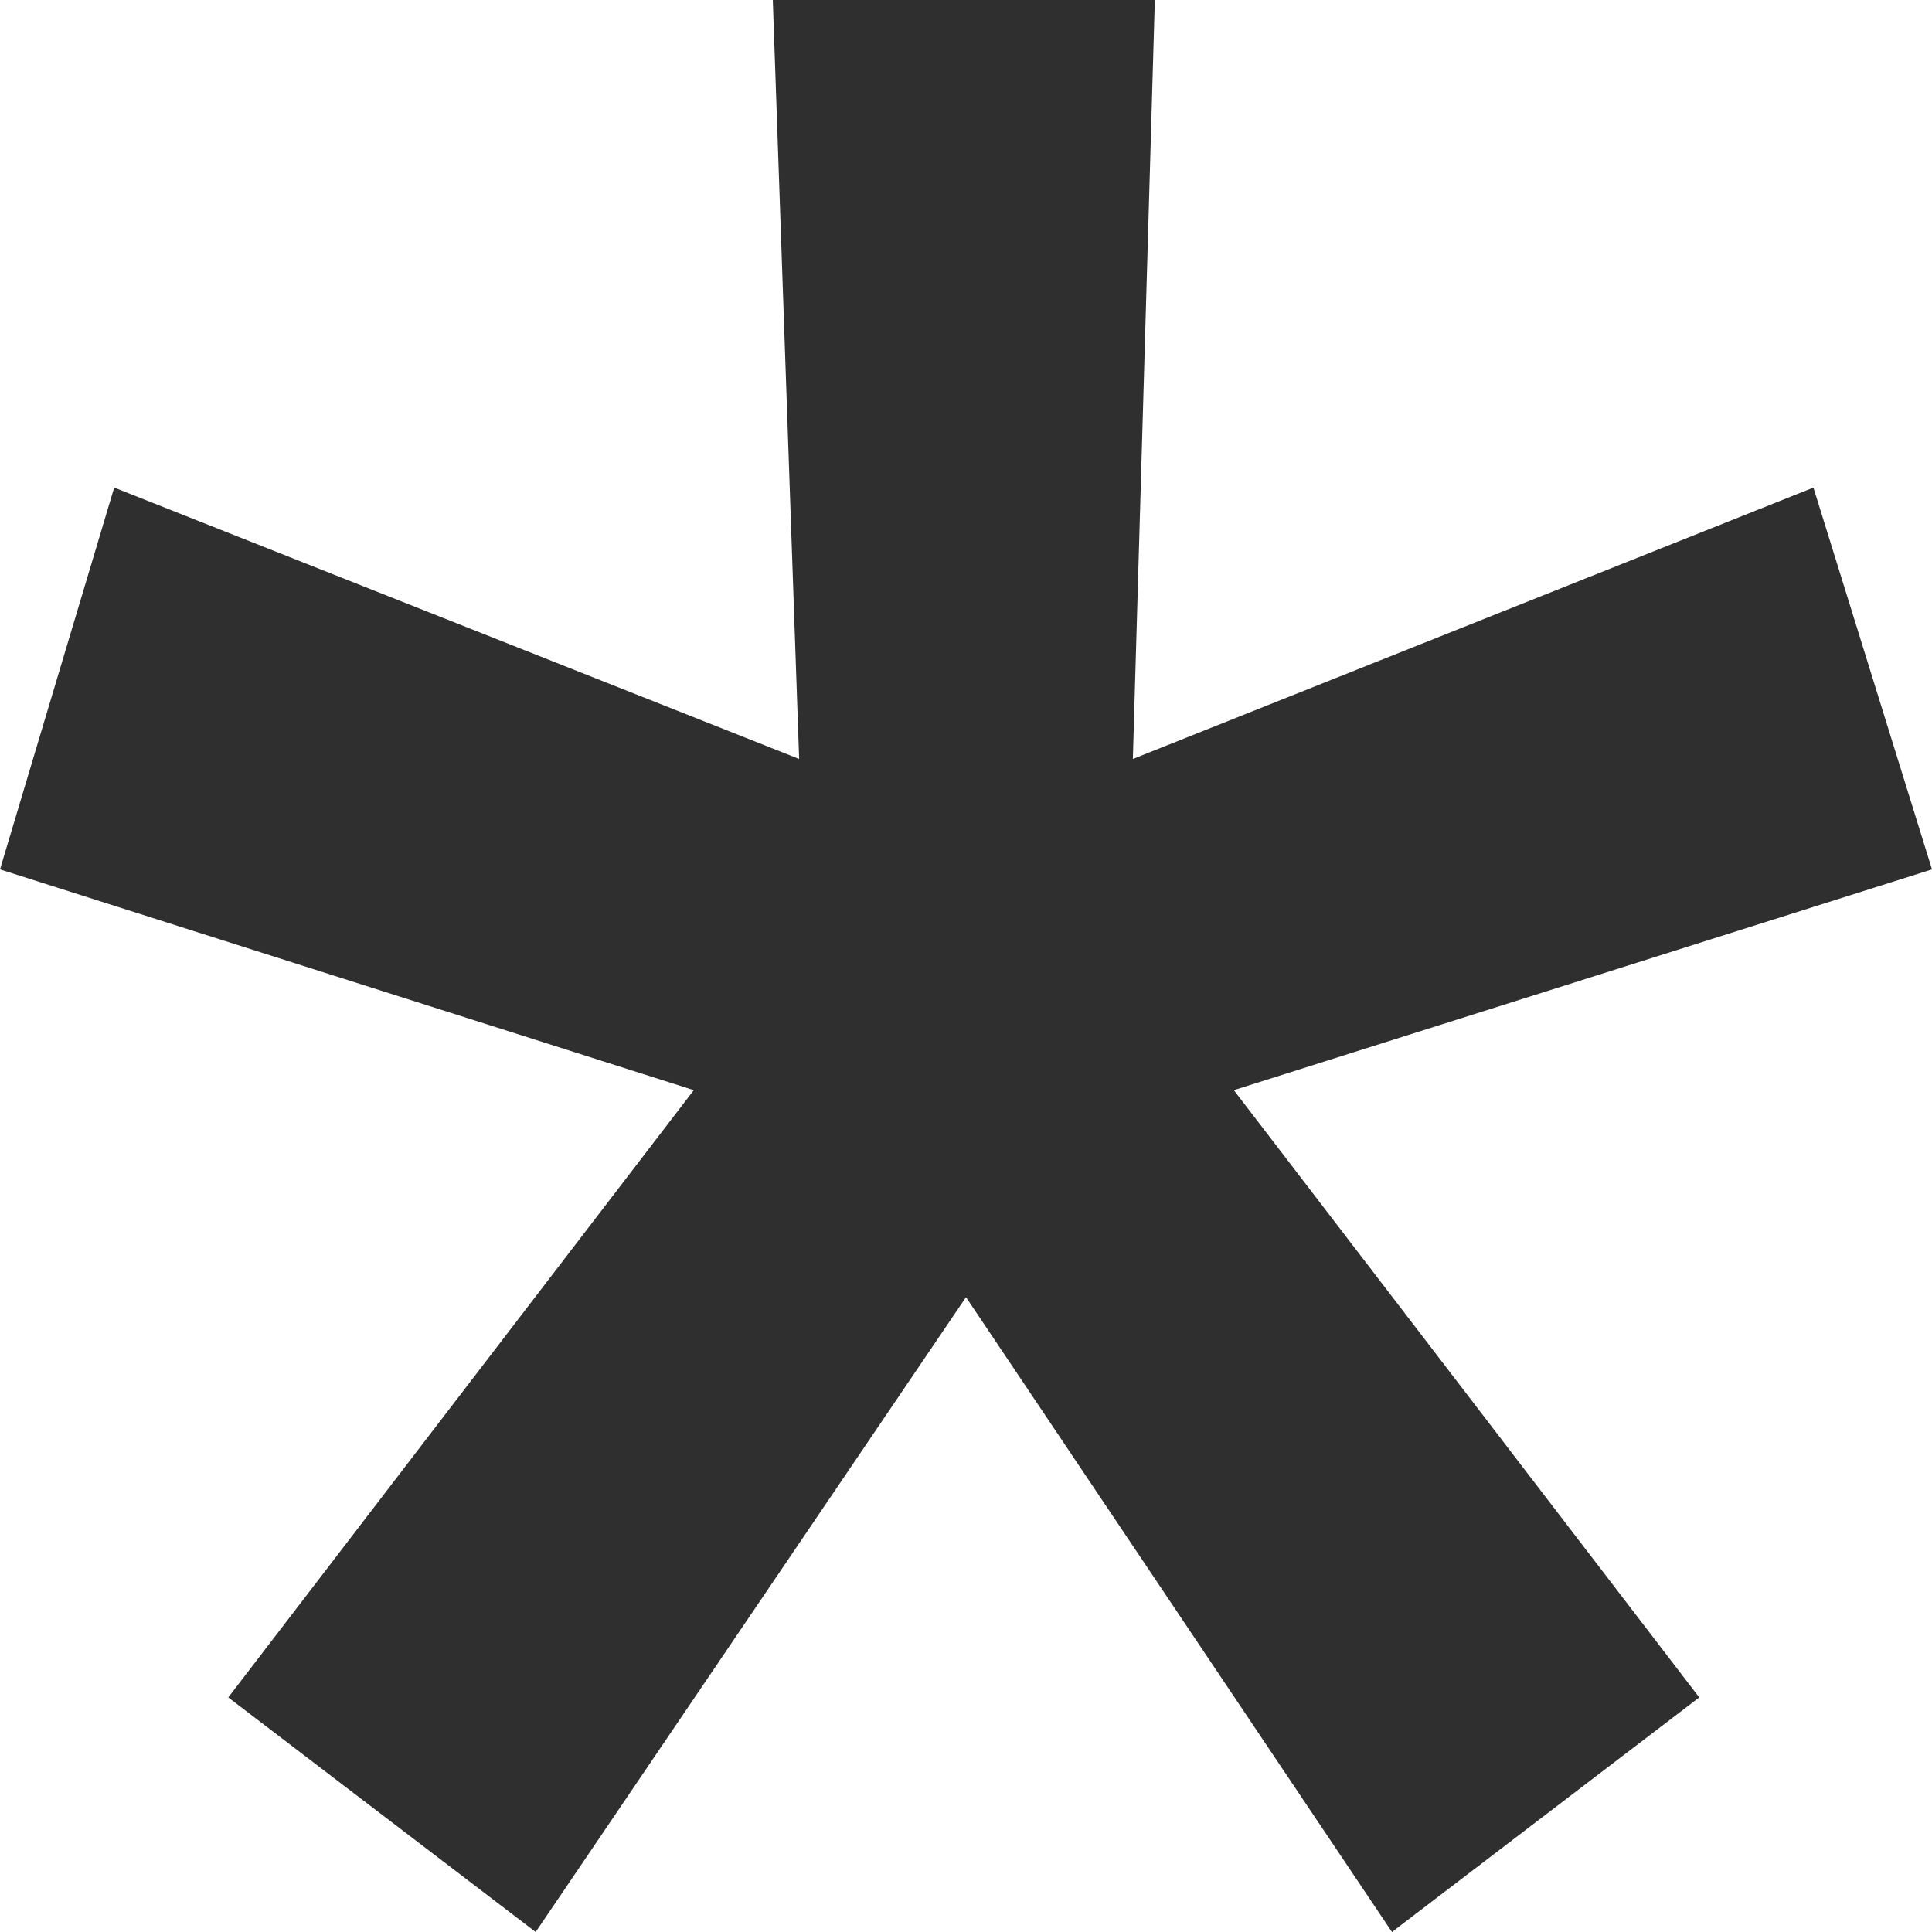 <?xml version="1.0" encoding="UTF-8"?> <svg xmlns="http://www.w3.org/2000/svg" width="19" height="19" viewBox="0 0 19 19" fill="none"> <path d="M7.6 0H11.357L11.141 7.464L17.834 4.795L19 8.55L12.134 10.721L16.711 16.693L13.689 19L9.5 12.757L5.268 19L2.245 16.693L6.823 10.721L0 8.55L1.123 4.795L7.859 7.464L7.6 0Z" fill="#2F2F2F"></path> </svg> 